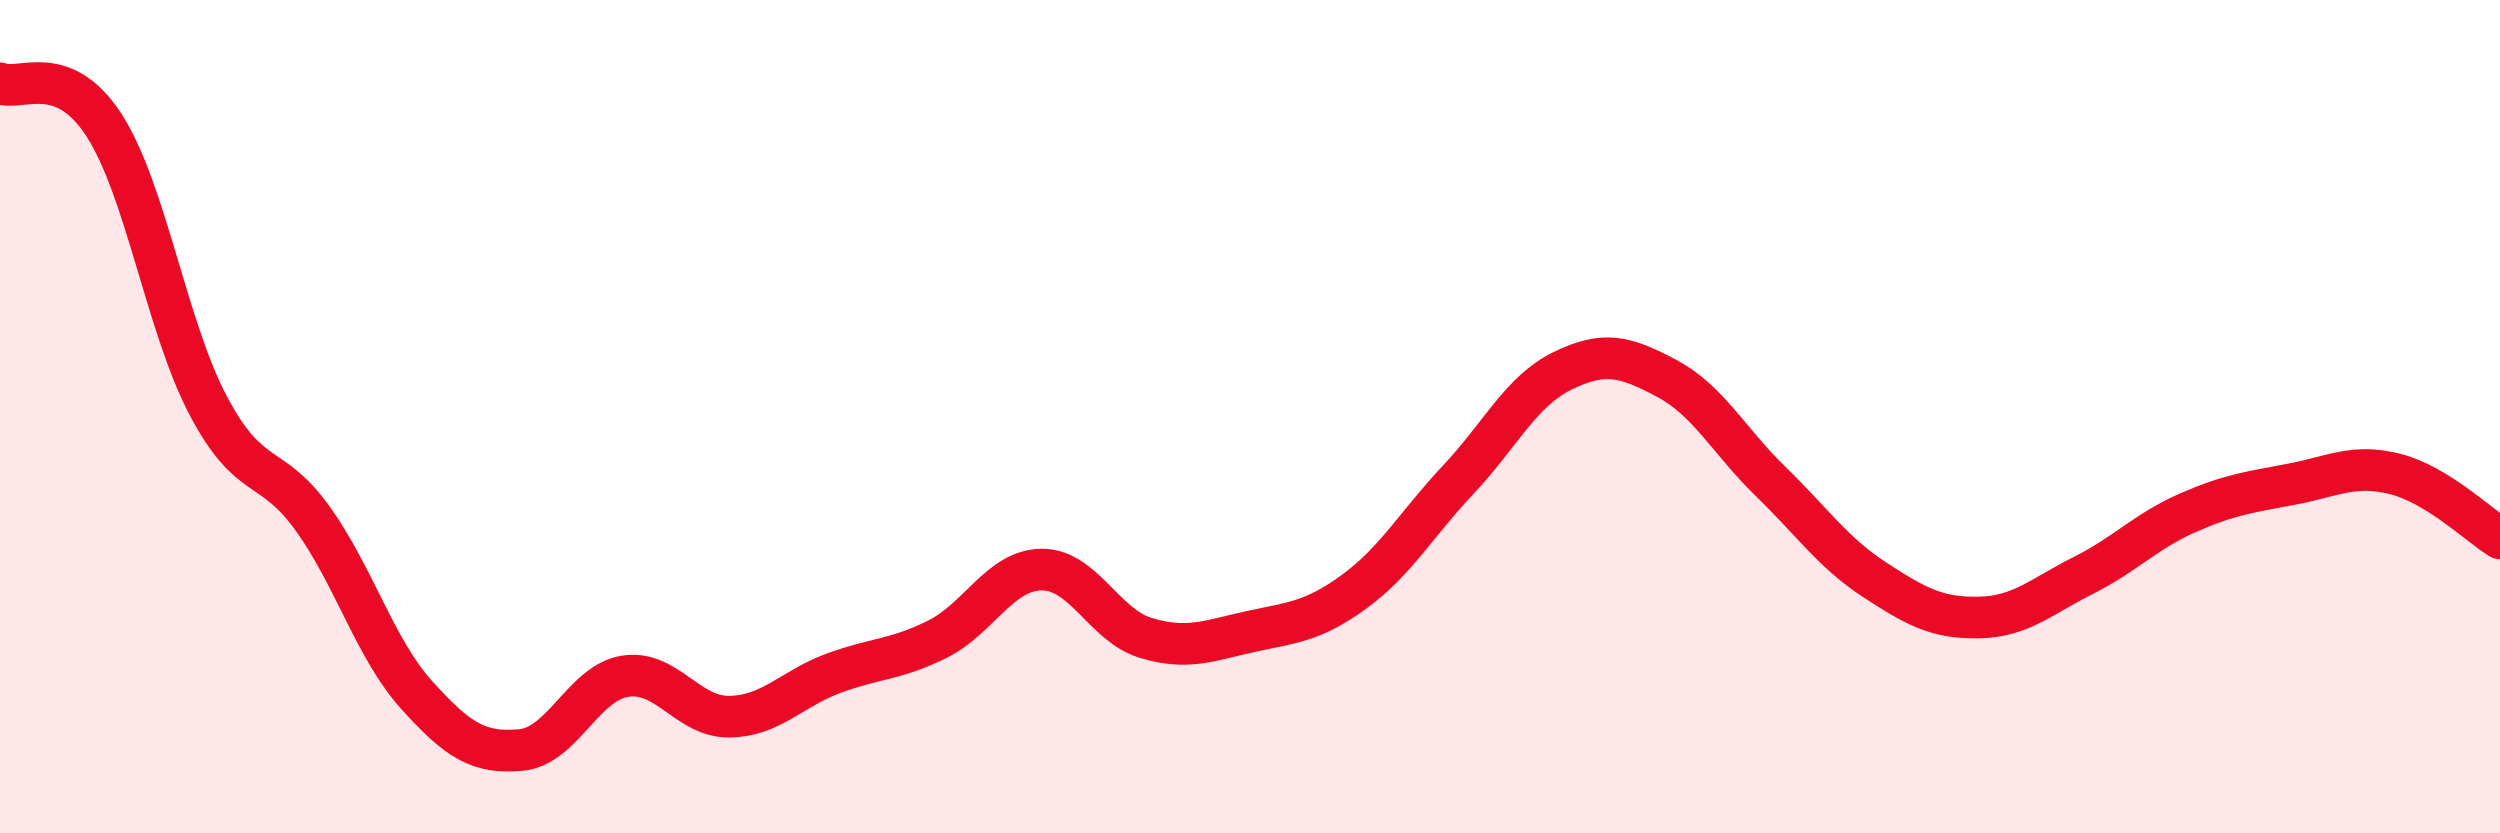 
    <svg width="60" height="20" viewBox="0 0 60 20" xmlns="http://www.w3.org/2000/svg">
      <path
        d="M 0,2 C 0.5,2.2 1.5,1.46 2.5,3.01 C 3.5,4.56 4,7.85 5,9.74 C 6,11.63 6.5,11.05 7.5,12.44 C 8.5,13.83 9,15.57 10,16.68 C 11,17.79 11.5,18.09 12.5,18 C 13.5,17.91 14,16.39 15,16.23 C 16,16.07 16.5,17.21 17.5,17.2 C 18.5,17.19 19,16.53 20,16.16 C 21,15.79 21.5,15.84 22.5,15.34 C 23.5,14.84 24,13.68 25,13.67 C 26,13.66 26.5,15.01 27.5,15.31 C 28.5,15.61 29,15.38 30,15.16 C 31,14.94 31.5,14.93 32.5,14.2 C 33.5,13.47 34,12.57 35,11.51 C 36,10.45 36.5,9.39 37.5,8.9 C 38.5,8.41 39,8.55 40,9.08 C 41,9.61 41.5,10.59 42.5,11.56 C 43.5,12.53 44,13.27 45,13.92 C 46,14.57 46.5,14.84 47.5,14.82 C 48.5,14.8 49,14.31 50,13.81 C 51,13.31 51.5,12.75 52.5,12.31 C 53.5,11.87 54,11.81 55,11.62 C 56,11.43 56.5,11.12 57.5,11.38 C 58.5,11.64 59.5,12.61 60,12.92L60 20L0 20Z"
        fill="#EB0A25"
        opacity="0.1"
        stroke-linecap="round"
        stroke-linejoin="round"
      />
      <path
        d="M 0,2 C 0.5,2.2 1.5,1.46 2.5,3.01 C 3.5,4.56 4,7.85 5,9.74 C 6,11.63 6.5,11.05 7.5,12.44 C 8.5,13.83 9,15.57 10,16.68 C 11,17.79 11.5,18.09 12.5,18 C 13.5,17.91 14,16.39 15,16.23 C 16,16.07 16.5,17.21 17.5,17.2 C 18.5,17.19 19,16.53 20,16.16 C 21,15.79 21.5,15.84 22.5,15.34 C 23.5,14.84 24,13.68 25,13.67 C 26,13.66 26.5,15.01 27.5,15.31 C 28.5,15.61 29,15.38 30,15.16 C 31,14.94 31.5,14.93 32.5,14.2 C 33.5,13.47 34,12.57 35,11.51 C 36,10.45 36.5,9.39 37.5,8.9 C 38.5,8.41 39,8.55 40,9.08 C 41,9.61 41.5,10.59 42.5,11.56 C 43.5,12.53 44,13.27 45,13.92 C 46,14.57 46.5,14.84 47.5,14.82 C 48.5,14.8 49,14.31 50,13.81 C 51,13.31 51.5,12.75 52.5,12.31 C 53.5,11.87 54,11.81 55,11.62 C 56,11.43 56.5,11.12 57.5,11.38 C 58.5,11.64 59.5,12.61 60,12.92"
        stroke="#EB0A25"
        stroke-width="1"
        fill="none"
        stroke-linecap="round"
        stroke-linejoin="round"
      />
    </svg>
  